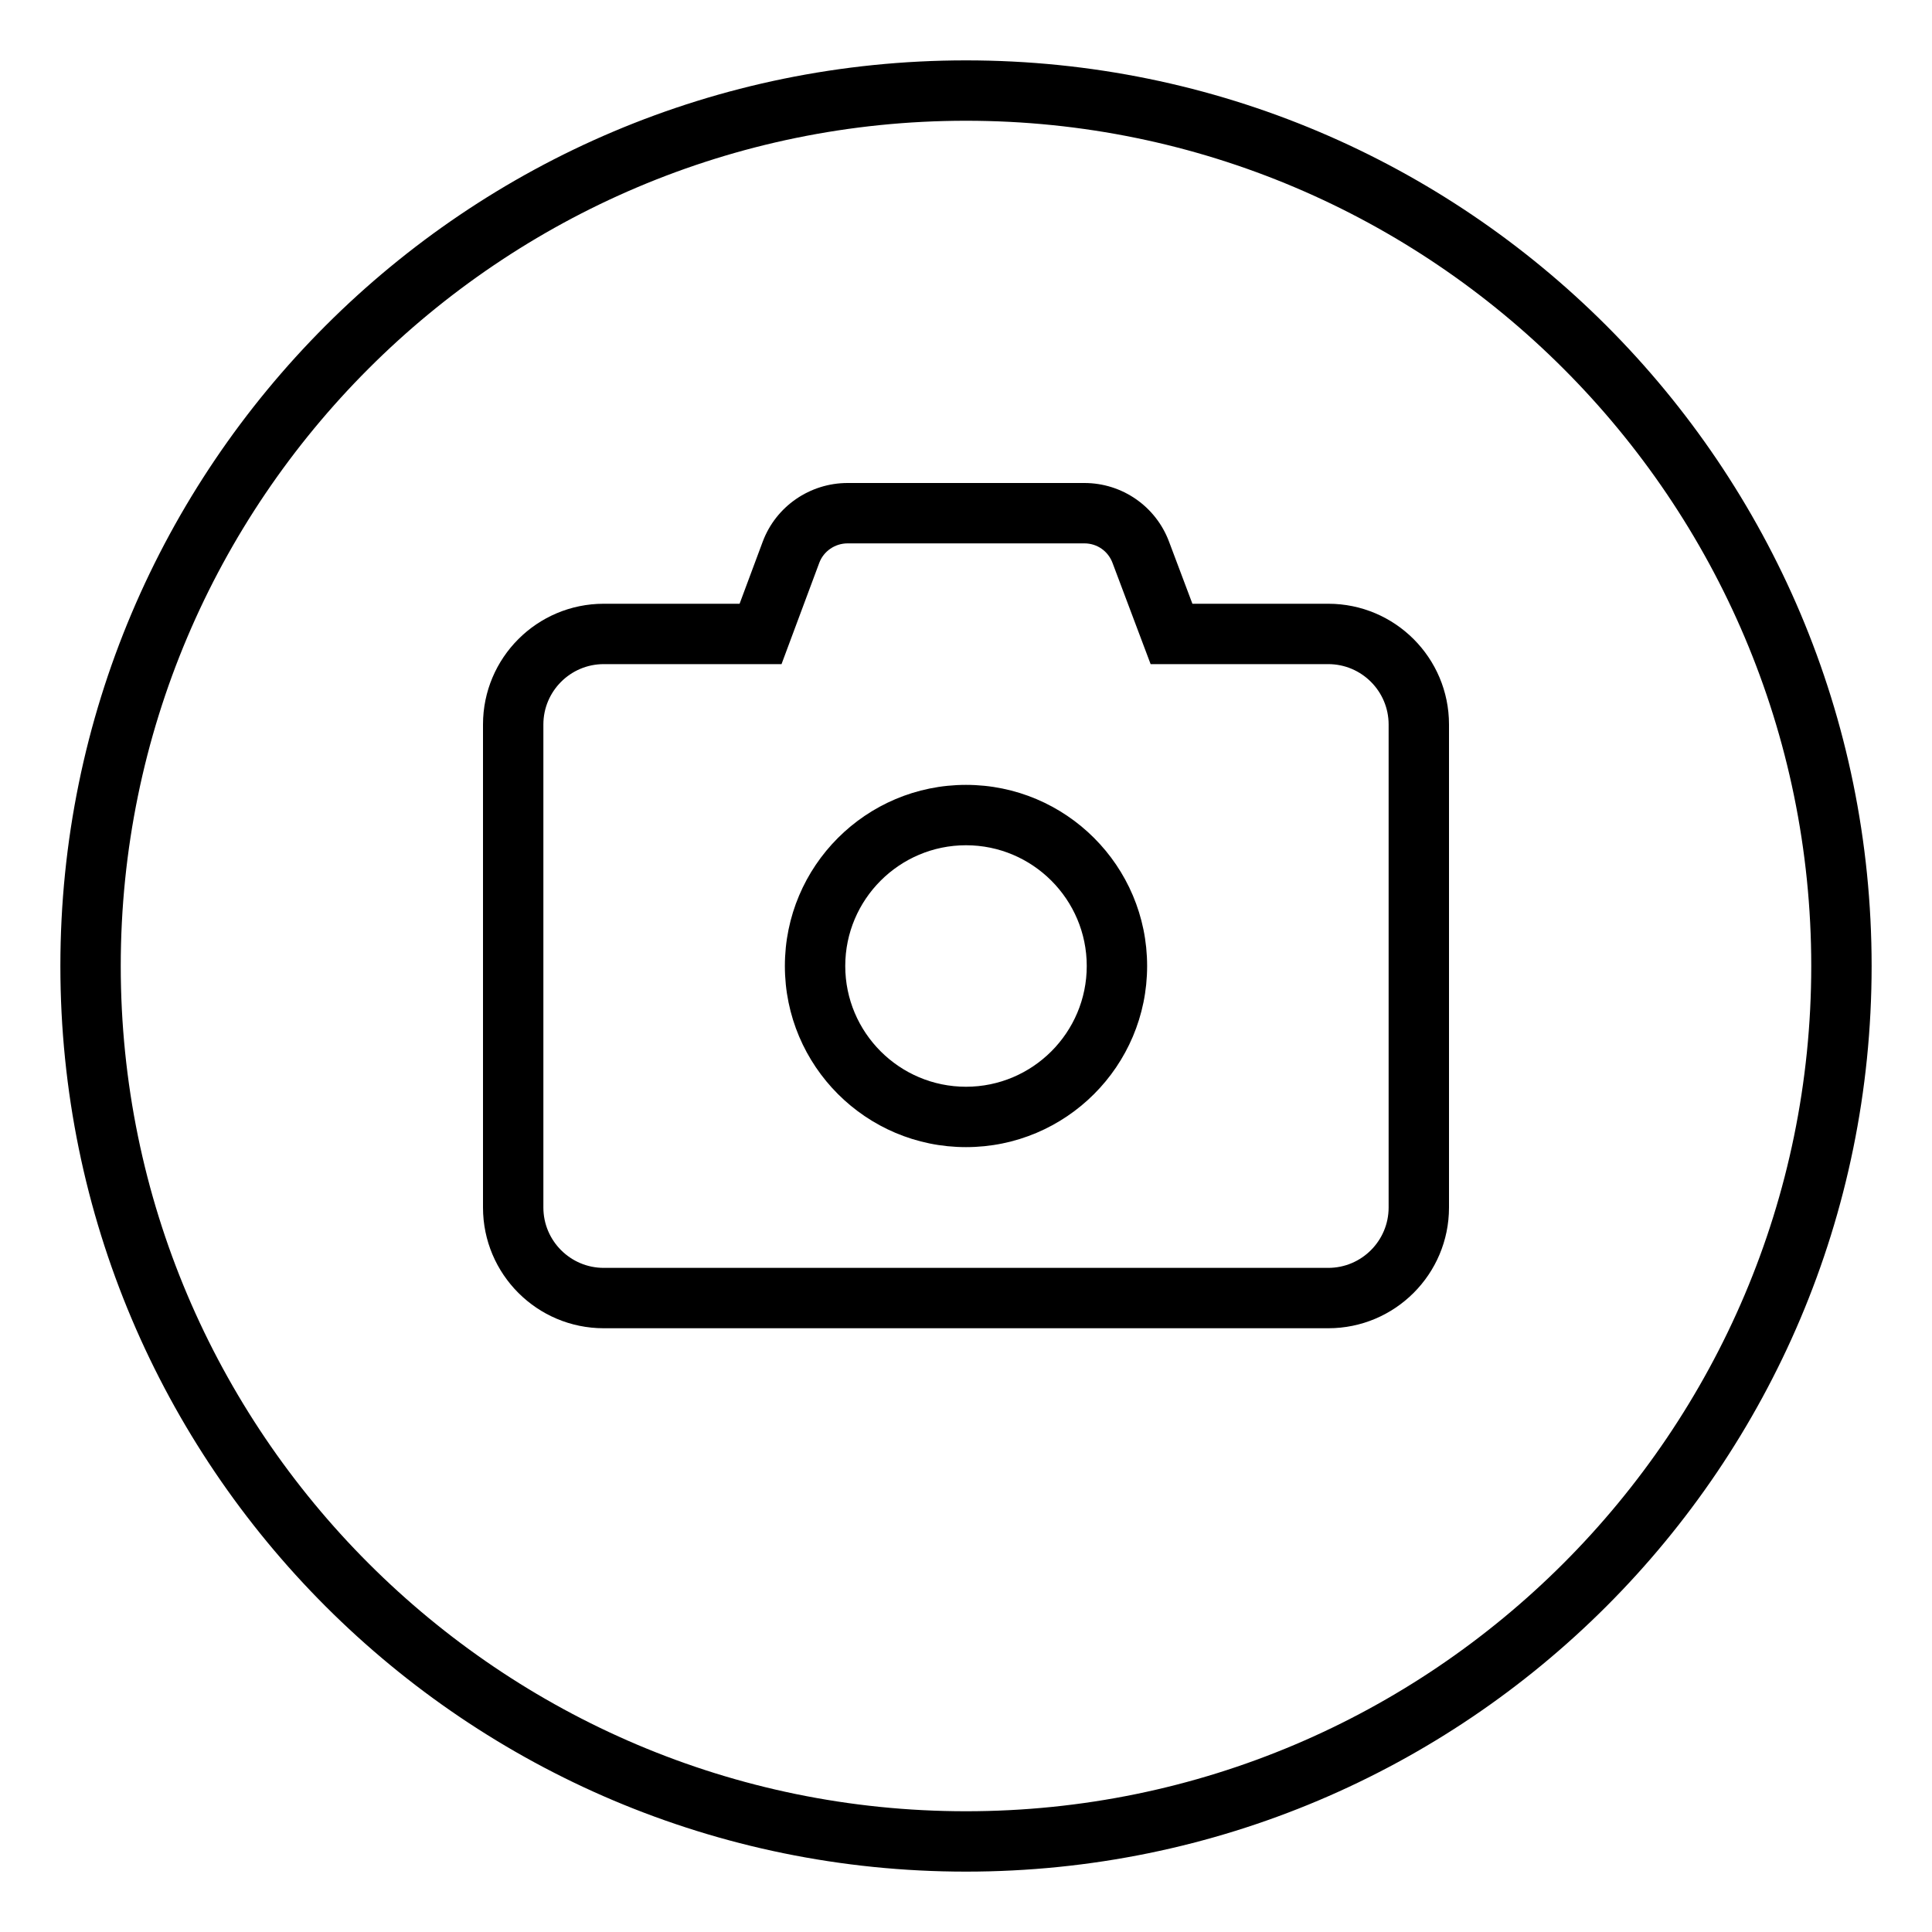 <svg xmlns="http://www.w3.org/2000/svg" viewBox="0 0 512 512"><!-- Font Awesome Pro 6.0.0-alpha2 by @fontawesome - https://fontawesome.com License - https://fontawesome.com/license (Commercial License) --><path d="M256 16C123.451 16 16 123.451 16 256S123.451 496 256 496S496 388.549 496 256S388.549 16 256 16ZM256 480C132.486 480 32 379.514 32 256S132.486 32 256 32S480 132.486 480 256S379.514 480 256 480ZM352 160H316L309.812 143.562C306.312 134.188 297.375 128 287.375 128H224.625C214.625 128 205.625 134.188 202.125 143.562L196 160H160C142.326 160 128 174.326 128 192V320C128 337.672 142.326 352 160 352H352C369.674 352 384 337.672 384 320V192C384 174.326 369.674 160 352 160ZM368 320C368 328.822 360.822 336 352 336H160C151.178 336 144 328.822 144 320V192C144 183.178 151.178 176 160 176H207.113L210.992 165.586L217.115 149.158C218.266 146.072 221.285 144 224.625 144H287.375C290.73 144 293.652 146.025 294.838 149.199L301.025 165.637L304.926 176H352C360.822 176 368 183.178 368 192V320ZM256 208C229.5 208 208 229.5 208 256S229.5 304 256 304S304 282.5 304 256S282.5 208 256 208ZM256 288C238.355 288 224 273.645 224 256S238.355 224 256 224S288 238.355 288 256S273.645 288 256 288Z"/></svg>